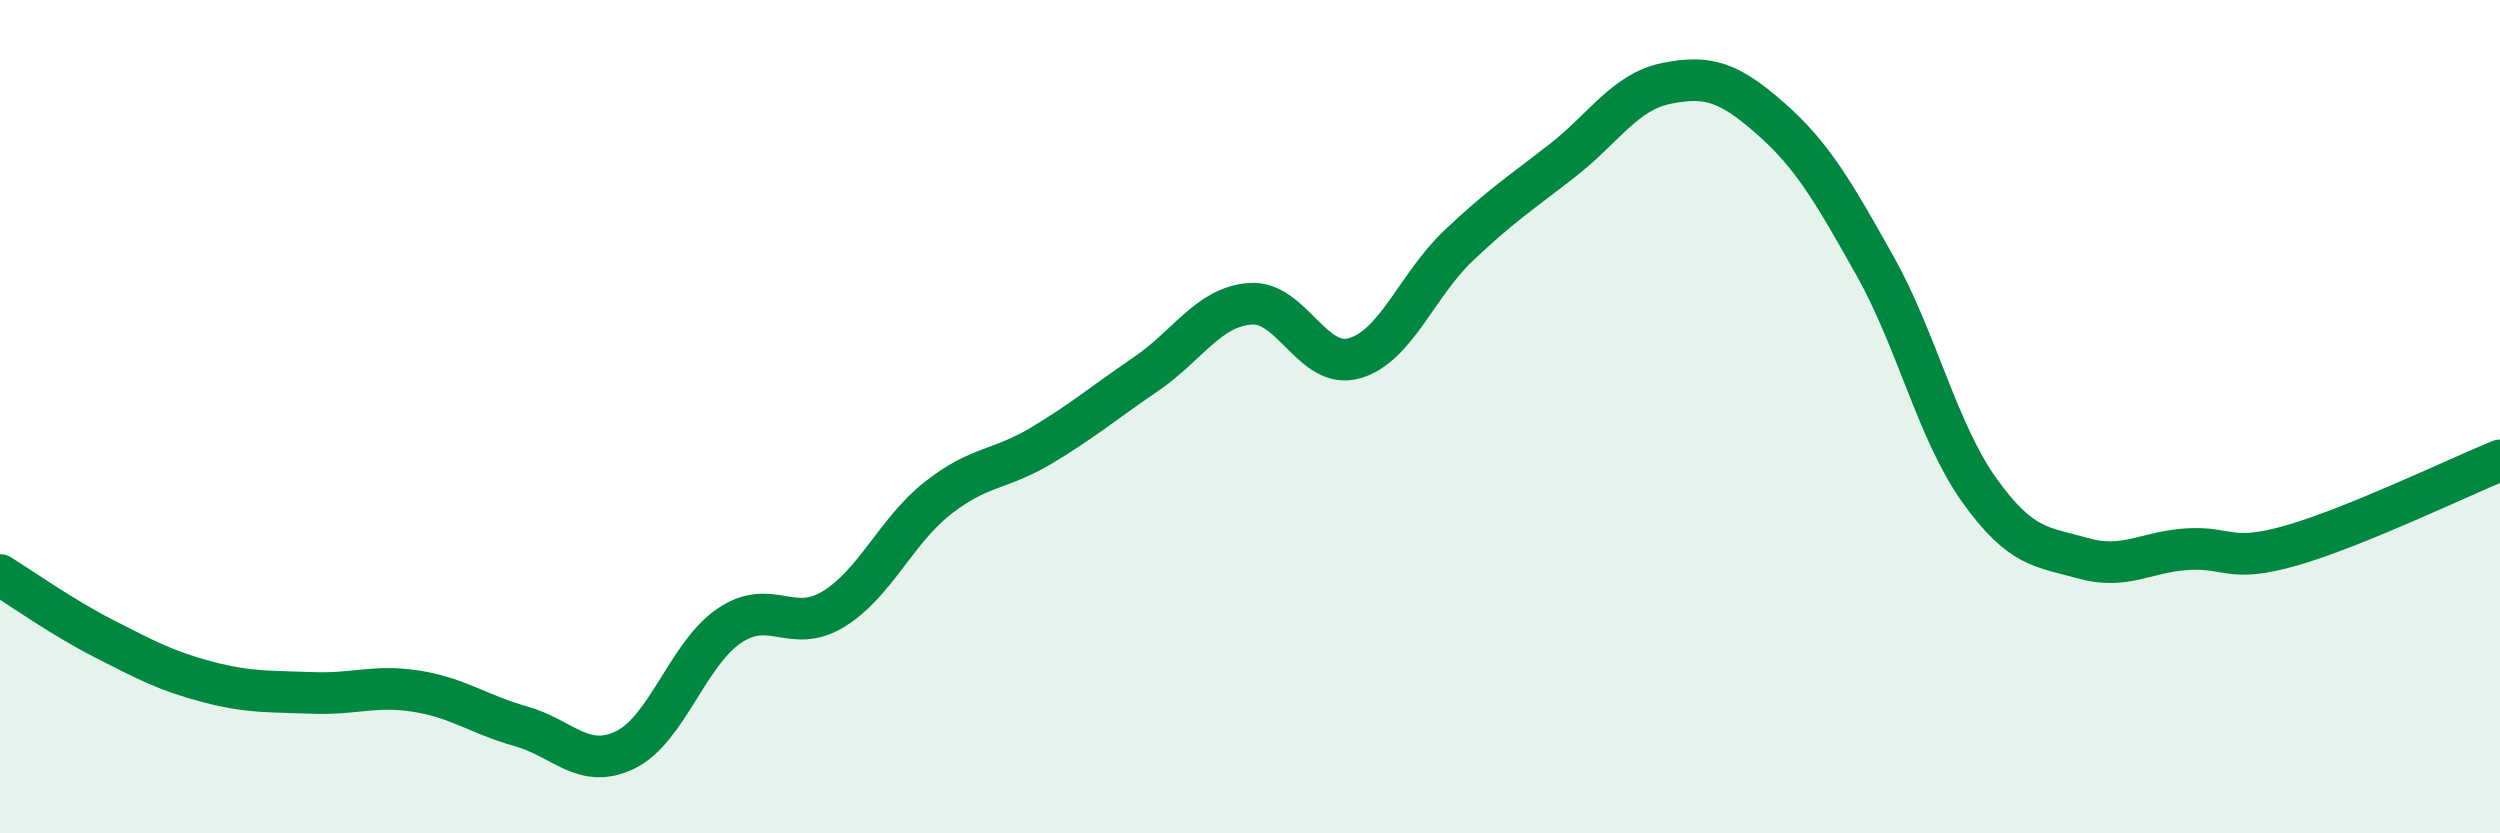 
    <svg width="60" height="20" viewBox="0 0 60 20" xmlns="http://www.w3.org/2000/svg">
      <path
        d="M 0,13.8 C 0.5,14.11 1.5,14.82 2.5,15.33 C 3.5,15.84 4,16.11 5,16.37 C 6,16.63 6.5,16.59 7.5,16.63 C 8.5,16.67 9,16.43 10,16.59 C 11,16.75 11.5,17.15 12.5,17.43 C 13.5,17.71 14,18.48 15,18 C 16,17.52 16.5,15.7 17.5,15.02 C 18.5,14.34 19,15.23 20,14.62 C 21,14.01 21.5,12.75 22.5,11.96 C 23.5,11.17 24,11.29 25,10.69 C 26,10.09 26.5,9.66 27.5,8.98 C 28.5,8.3 29,7.37 30,7.29 C 31,7.21 31.5,8.88 32.5,8.6 C 33.5,8.32 34,6.85 35,5.9 C 36,4.95 36.5,4.63 37.5,3.85 C 38.5,3.07 39,2.2 40,2 C 41,1.8 41.5,1.97 42.5,2.85 C 43.5,3.73 44,4.6 45,6.38 C 46,8.16 46.5,10.36 47.5,11.76 C 48.5,13.16 49,13.12 50,13.4 C 51,13.68 51.5,13.24 52.5,13.18 C 53.5,13.12 53.5,13.52 55,13.09 C 56.5,12.66 59,11.46 60,11.05L60 20L0 20Z"
        fill="#008740"
        opacity="0.1"
        stroke-linecap="round"
        stroke-linejoin="round"
      />
      <path
        d="M 0,13.8 C 0.5,14.11 1.5,14.82 2.5,15.33 C 3.5,15.84 4,16.11 5,16.37 C 6,16.63 6.5,16.59 7.5,16.63 C 8.5,16.67 9,16.43 10,16.59 C 11,16.75 11.5,17.15 12.5,17.43 C 13.5,17.71 14,18.48 15,18 C 16,17.52 16.5,15.7 17.5,15.02 C 18.5,14.34 19,15.23 20,14.62 C 21,14.01 21.5,12.75 22.5,11.96 C 23.5,11.17 24,11.29 25,10.69 C 26,10.09 26.5,9.66 27.5,8.98 C 28.5,8.3 29,7.37 30,7.29 C 31,7.21 31.5,8.88 32.5,8.6 C 33.5,8.32 34,6.85 35,5.9 C 36,4.95 36.5,4.63 37.5,3.85 C 38.5,3.07 39,2.2 40,2 C 41,1.8 41.5,1.97 42.5,2.85 C 43.5,3.73 44,4.6 45,6.38 C 46,8.16 46.5,10.36 47.5,11.76 C 48.5,13.16 49,13.12 50,13.4 C 51,13.68 51.5,13.24 52.5,13.18 C 53.5,13.12 53.5,13.52 55,13.09 C 56.5,12.66 59,11.46 60,11.05"
        stroke="#008740"
        stroke-width="1"
        fill="none"
        stroke-linecap="round"
        stroke-linejoin="round"
      />
    </svg>
  
